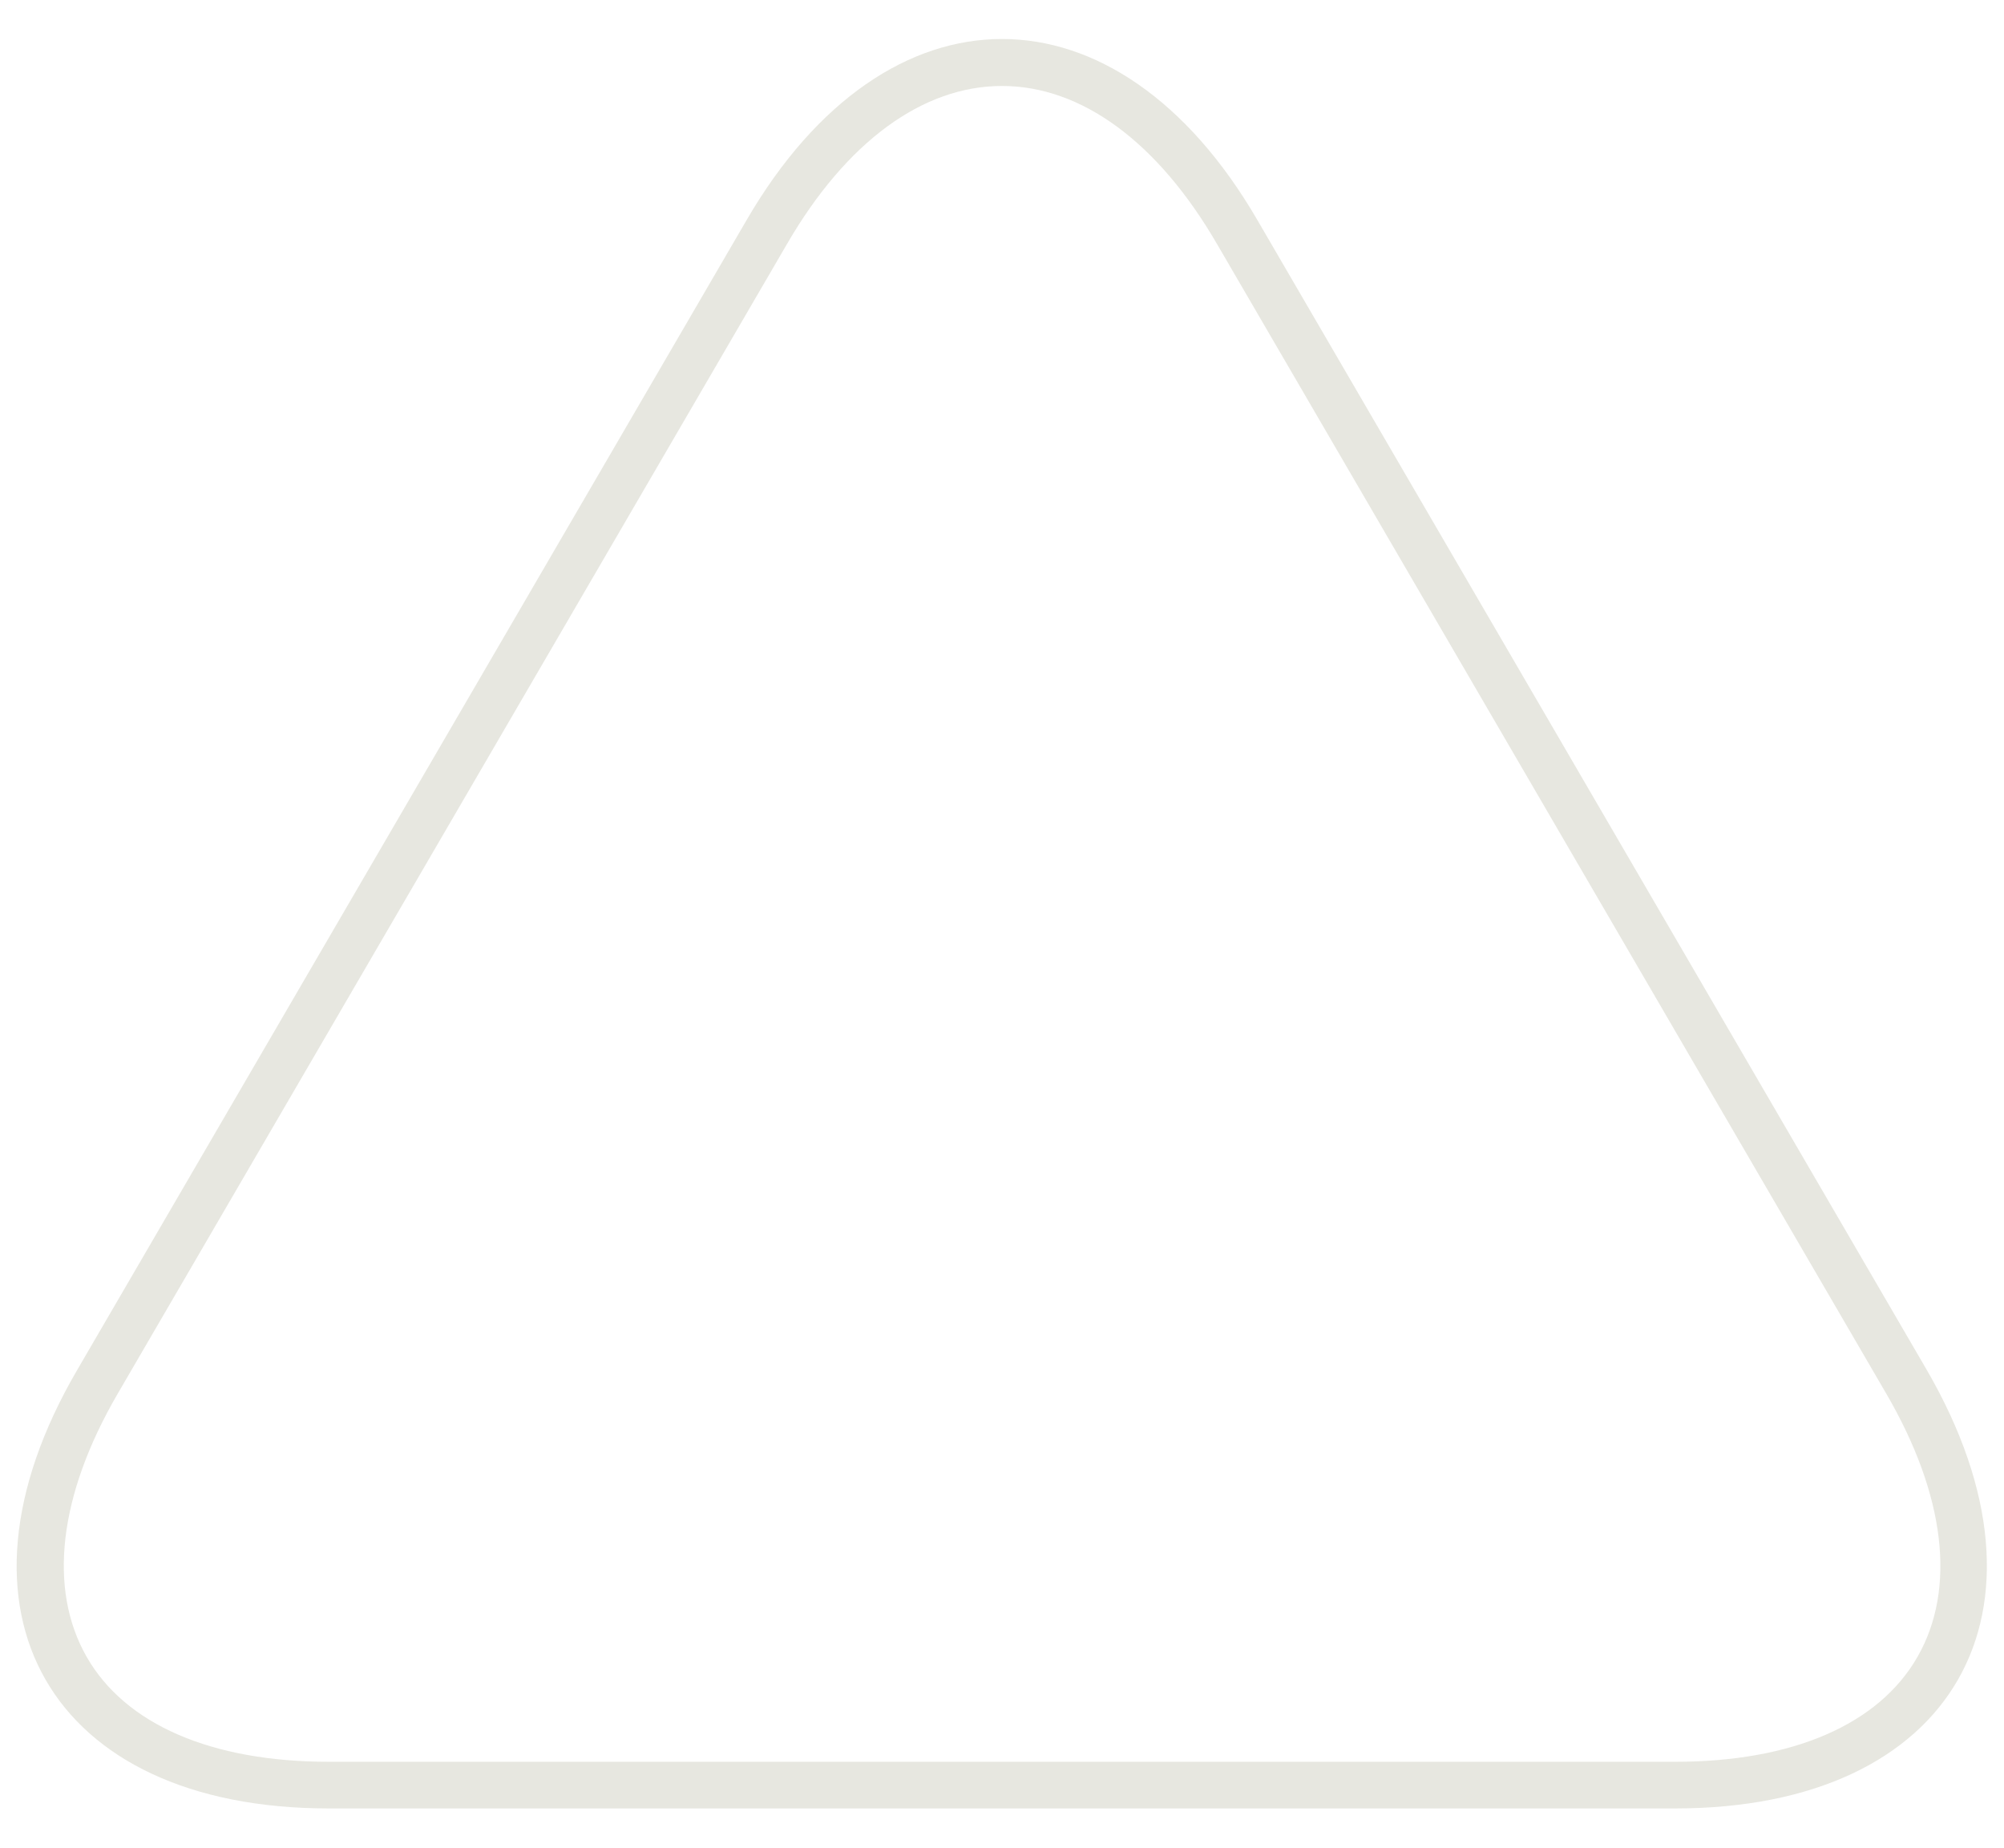 <svg id="Layer_1" data-name="Layer 1" xmlns="http://www.w3.org/2000/svg" width="128" height="118" viewBox="0 0 128 118"><defs><style>.cls-1{fill:#e7e7e0;}</style></defs><path class="cls-1" d="M64,5.49c5.07,0,9.94,3.57,13.72,10.07L120.48,89c3.78,6.49,4.48,12.46,2,16.8s-8,6.71-15.47,6.71H21c-7.49,0-13-2.38-15.47-6.71S3.74,95.49,7.52,89L50.28,15.56C54.06,9.06,58.93,5.49,64,5.49m0-3c-5.91,0-11.83,3.85-16.31,11.56L4.93,87.49c-9,15.41-1.74,28,16.07,28h86c17.81,0,25-12.61,16.07-28L80.31,14.05C75.83,6.34,69.91,2.49,64,2.49Z"/></svg>